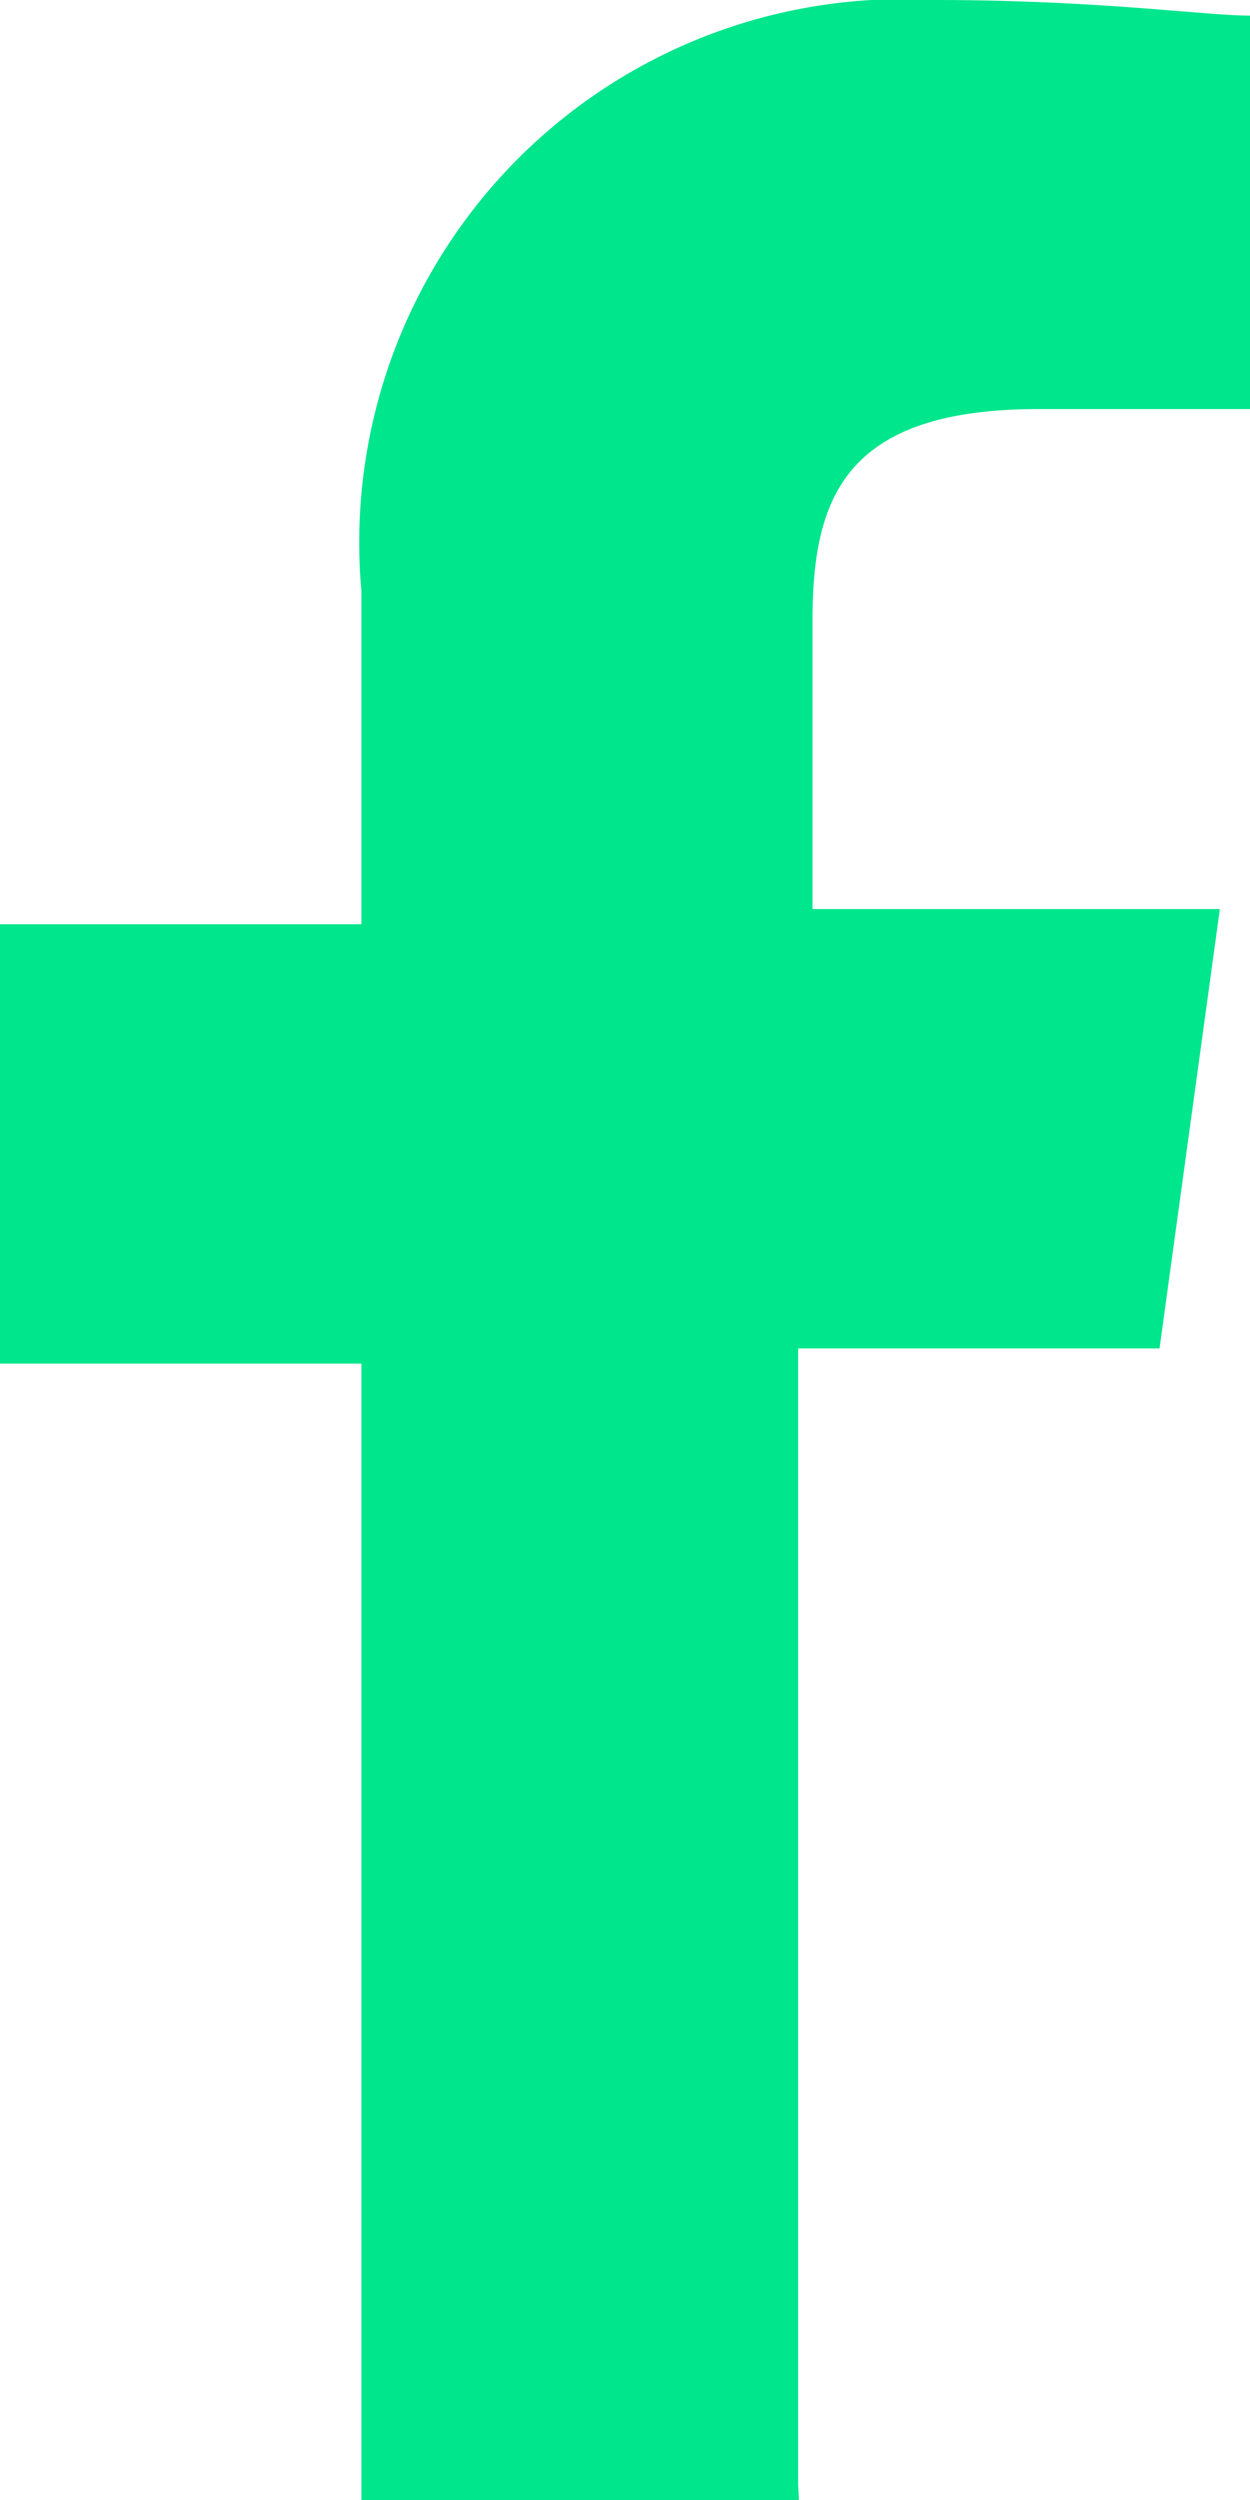 <svg xmlns="http://www.w3.org/2000/svg" viewBox="0 0 8 16">
  <defs>
    <style>
      .cls-1 {
        fill: #00e68c;
      }
    </style>
  </defs>
  <path id="Path_3756" data-name="Path 3756" class="cls-1" d="M19.108,25.7V18.43h2.313l.386-2.812H19.2V13.776c0-.776.193-1.358,1.446-1.358H22V9.9c-.289,0-.964-.1-2.024-.1a3.478,3.478,0,0,0-3.663,3.782v2.133H14v2.812h2.313V25.8h2.8Z" transform="translate(-14 -9.8)"/>
</svg>
